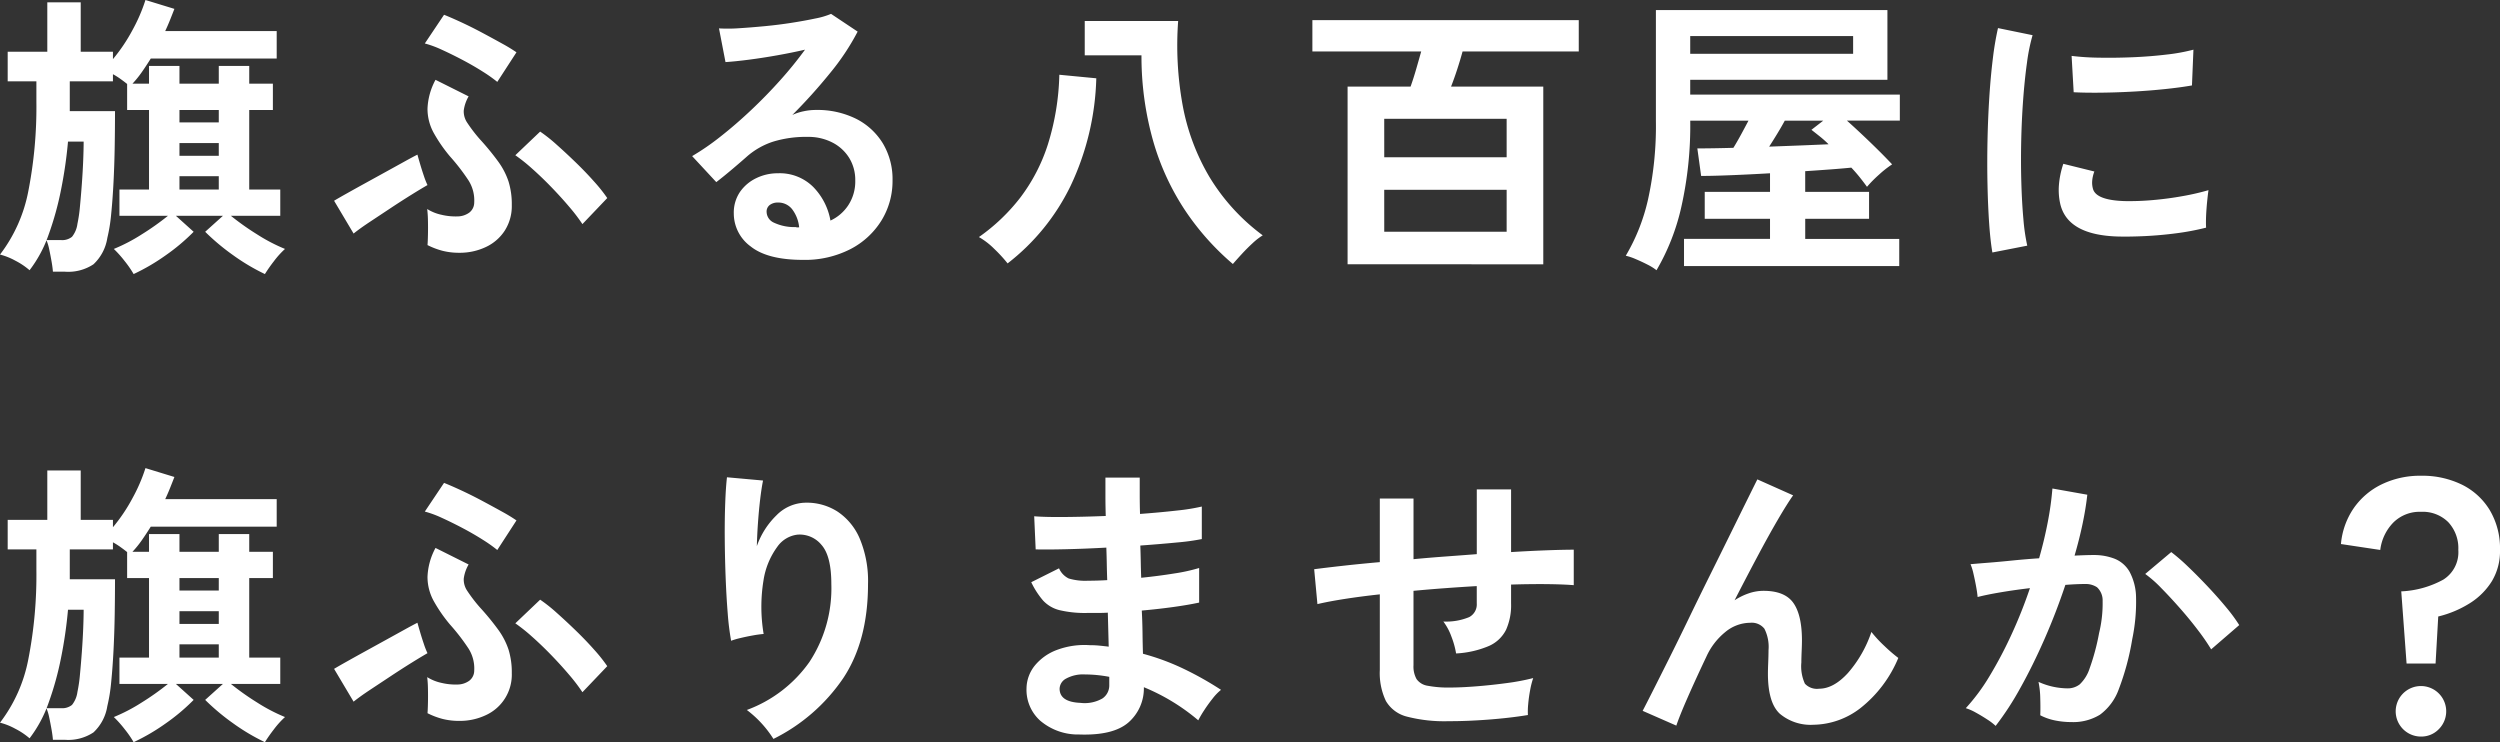 <svg xmlns="http://www.w3.org/2000/svg" width="405.888" height="120.496" viewBox="0 0 405.888 120.496">
  <rect x="0" y="0" width="405.888" height="120.496" fill="#333333" stroke="none"/>
  <path id="パス_28010" data-name="パス 28010" d="M22.224,3.84a16.675,16.675,0,0,0-1.44-2.088A18.075,18.075,0,0,0,19.008-.24,28.018,28.018,0,0,0,23.52-2.592a42.553,42.553,0,0,0,4.272-3.024H19.92V-9.888h4.8V-22.8H21.168v-4.224q-.48-.384-1.08-.816a11.109,11.109,0,0,0-1.224-.768v1.152H11.856v4.848H19.2q0,2.688-.048,5.664t-.192,5.832q-.144,2.856-.384,5.232a26.713,26.713,0,0,1-.624,3.864A7.392,7.392,0,0,1,15.7,2.256a7.408,7.408,0,0,1-4.608,1.2H9.12Q9.072,2.784,8.9,1.8T8.52-.168A7.935,7.935,0,0,0,8.064-1.68h2.352a2.547,2.547,0,0,0,1.8-.528A4.233,4.233,0,0,0,13.1-4.32a23.183,23.183,0,0,0,.408-2.808q.168-1.752.312-3.72t.216-3.792q.072-1.824.072-3.024H11.568a71.581,71.581,0,0,1-1.128,7.8A49.844,49.844,0,0,1,8.4-2.5,20.486,20.486,0,0,1,5.328,3.216,11.526,11.526,0,0,0,3,1.656,10.5,10.5,0,0,0,.528.672,24.461,24.461,0,0,0,5.136-9.672a71.1,71.1,0,0,0,1.3-14.472v-3.312H1.776v-4.8H8.208v-8.016h5.424v8.016h5.232v1.2a27.682,27.682,0,0,0,3.192-4.752,27.135,27.135,0,0,0,2.088-4.848l4.7,1.44q-.336.864-.7,1.776t-.792,1.824h18.1v4.464H25.008q-.72,1.152-1.44,2.184a16.527,16.527,0,0,1-1.536,1.9H24.72v-2.88h4.944v2.88h6.384v-2.88h4.944v2.88h3.84V-22.8h-3.84V-9.888h5.04v4.272H38.016a42.553,42.553,0,0,0,4.272,3.024A28.018,28.018,0,0,0,46.8-.24,14.242,14.242,0,0,0,45,1.752,25.266,25.266,0,0,0,43.536,3.84,33.509,33.509,0,0,1,38.4.792a35.915,35.915,0,0,1-4.56-3.816l2.88-2.592H29.088l2.88,2.592A32.561,32.561,0,0,1,27.432.792,33.317,33.317,0,0,1,22.224,3.84Zm7.44-13.728h6.384v-2.16H29.664Zm0-5.472h6.384v-2.064H29.664Zm0-5.424h6.384V-22.8H29.664ZM75.12.384A10.979,10.979,0,0,1,72.408.072a12.36,12.36,0,0,1-2.472-.936q.048-.576.072-1.68t0-2.256a19.137,19.137,0,0,0-.12-1.92,7.163,7.163,0,0,0,2.328.936,9.8,9.8,0,0,0,2.568.264,3.312,3.312,0,0,0,1.944-.624,2.071,2.071,0,0,0,.792-1.632,6.028,6.028,0,0,0-.936-3.6,33.16,33.16,0,0,0-3-3.888,24.2,24.2,0,0,1-2.64-3.816,8.1,8.1,0,0,1-1.008-3.936,10.644,10.644,0,0,1,1.3-4.68l5.376,2.688a6.06,6.06,0,0,0-.792,2.3,3.272,3.272,0,0,0,.576,1.992,24.47,24.47,0,0,0,2.04,2.664,41.994,41.994,0,0,1,2.976,3.624,11.843,11.843,0,0,1,1.68,3.24,12.512,12.512,0,0,1,.528,3.84,7.385,7.385,0,0,1-1.152,4.152,7.376,7.376,0,0,1-3.1,2.664A9.876,9.876,0,0,1,75.12.384ZM95.088-4.272A29.184,29.184,0,0,0,92.928-7.1q-1.344-1.584-2.9-3.192t-3.1-2.976a27.45,27.45,0,0,0-2.736-2.184l4.032-3.84a25.182,25.182,0,0,1,2.664,2.112q1.512,1.344,3.12,2.9t2.976,3.1A25.313,25.313,0,0,1,99.12-8.5ZM57.936-2.736,54.768-8.064q.72-.432,2.088-1.2t3.024-1.68l3.312-1.824q1.656-.912,3-1.656T68.3-15.552q.144.528.432,1.512t.624,1.968a12.68,12.68,0,0,0,.576,1.464q-1.008.576-2.592,1.56t-3.36,2.16L60.576-4.632Q58.944-3.552,57.936-2.736ZM81.264-27.36a23.478,23.478,0,0,0-2.376-1.68q-1.512-.96-3.24-1.872t-3.36-1.656A16.761,16.761,0,0,0,69.5-33.6l3.12-4.656q1.1.432,2.76,1.2t3.408,1.7q1.752.936,3.264,1.776a26.8,26.8,0,0,1,2.328,1.416ZM130.9,1.536q-5.76,0-8.5-2.184A6.619,6.619,0,0,1,119.664-6a5.956,5.956,0,0,1,1.008-3.5,6.768,6.768,0,0,1,2.64-2.232,7.92,7.92,0,0,1,3.5-.792,7.71,7.71,0,0,1,5.736,2.208,10.345,10.345,0,0,1,2.808,5.472,6.938,6.938,0,0,0,2.9-2.5,7.063,7.063,0,0,0,1.128-4.032,6.807,6.807,0,0,0-.96-3.6,6.884,6.884,0,0,0-2.712-2.52,8.478,8.478,0,0,0-4.056-.936,18.237,18.237,0,0,0-5.592.768,12.133,12.133,0,0,0-4.3,2.448q-.864.768-2.28,1.968t-2.664,2.16L112.9-15.312A39.955,39.955,0,0,0,117.5-18.48q2.448-1.92,4.944-4.272t4.752-4.872a62.527,62.527,0,0,0,4.032-4.968q-2.064.48-4.488.912t-4.656.72q-2.232.288-3.768.384l-1.056-5.472a24.632,24.632,0,0,0,3.24-.024q1.944-.12,4.2-.336t4.392-.552q2.136-.336,3.84-.7a12.288,12.288,0,0,0,2.52-.744l4.32,2.88a38.755,38.755,0,0,1-4.488,6.744,87.155,87.155,0,0,1-6.12,6.792,8.413,8.413,0,0,1,1.824-.6,9.379,9.379,0,0,1,1.968-.216,14.136,14.136,0,0,1,6.576,1.44,10.735,10.735,0,0,1,4.344,4.008,11.282,11.282,0,0,1,1.56,5.976,12.217,12.217,0,0,1-1.8,6.528,12.854,12.854,0,0,1-5.064,4.656A16.189,16.189,0,0,1,130.9,1.536Zm-.624-5.28a5.782,5.782,0,0,0-1.128-2.928,2.844,2.844,0,0,0-2.328-1.1,2.144,2.144,0,0,0-1.3.384,1.332,1.332,0,0,0-.528,1.152,1.957,1.957,0,0,0,1.08,1.68,7.781,7.781,0,0,0,3.624.768.906.906,0,0,0,.288.048Zm70.416,5.952A42.16,42.16,0,0,1,192.936-6.5a40.551,40.551,0,0,1-5.184-11.256,50.392,50.392,0,0,1-1.9-13.92H176.64v-5.568h15.168a54.356,54.356,0,0,0,.7,13.512,35.391,35.391,0,0,0,4.368,11.784,33.039,33.039,0,0,0,8.664,9.5A10.432,10.432,0,0,0,203.9-1.176q-.912.84-1.752,1.752T200.688,2.208Zm-36.576-.1a23.378,23.378,0,0,0-2.184-2.376,11.749,11.749,0,0,0-2.472-1.9,30.833,30.833,0,0,0,6.72-6.408,28.76,28.76,0,0,0,4.464-8.592,40.949,40.949,0,0,0,1.872-11.352l6,.576a43.349,43.349,0,0,1-4.176,17.472A35.417,35.417,0,0,1,164.112,2.112Zm55.2.144V-26.592h10.224q.48-1.344.936-2.928t.792-2.784H213.6v-5.088h43.248V-32.3H237.984q-.336,1.248-.84,2.808t-1.032,2.9h14.976V2.256Zm5.952-5.28h19.872V-9.84H225.264Zm0-12.1h19.872v-6.24H225.264ZM269.472,3.216a8.424,8.424,0,0,0-1.464-.912q-.936-.48-1.9-.888A9.323,9.323,0,0,0,264.48.864,31.439,31.439,0,0,0,268.1-8.3a55.414,55.414,0,0,0,1.272-12.72v-18H306.96V-27.7H274.944v2.4h34.032v4.224h-8.592q1.824,1.632,3.84,3.576t3.5,3.528a16.468,16.468,0,0,0-2.136,1.68,19.991,19.991,0,0,0-1.944,1.968q-.48-.672-1.128-1.488T301.1-13.44q-1.44.144-3.36.288t-4.128.288V-9.5h10.368v4.368H293.616v3.264H308.88V2.544H273.936V-1.872H287.9V-5.136H277.3V-9.5H287.9v-3.024q-3.312.192-6.312.312t-4.872.12L276.1-16.56q1.1,0,2.616-.024t3.24-.072q.672-1.1,1.32-2.3t1.128-2.112h-9.456v.048A60.284,60.284,0,0,1,273.5-7.056,35.847,35.847,0,0,1,269.472,3.216Zm5.472-35.136h26.448V-34.8H274.944ZM287.76-16.848l5.064-.192q2.52-.1,4.584-.192a16.891,16.891,0,0,0-1.392-1.248q-.72-.576-1.392-1.1l1.92-1.488H290.3q-.576,1.056-1.248,2.16T287.76-16.848ZM324,.336q-.336-1.968-.528-4.824t-.264-6.24q-.072-3.384,0-6.984t.288-7.032q.216-3.432.576-6.36a48.657,48.657,0,0,1,.84-4.992l5.616,1.152a29.953,29.953,0,0,0-.912,4.488q-.384,2.76-.624,6.048t-.312,6.744q-.072,3.456.024,6.72t.336,5.9a31.961,31.961,0,0,0,.624,4.272Zm20.4-2.592q-8.3-.24-9.408-5.424a10.383,10.383,0,0,1-.192-2.88,14.236,14.236,0,0,1,.72-3.5l5.04,1.248a5.307,5.307,0,0,0-.36,1.632,3.692,3.692,0,0,0,.168,1.3q.624,1.728,5.088,1.872a42.519,42.519,0,0,0,4.632-.168q2.472-.216,4.848-.648a39.559,39.559,0,0,0,4.152-.96q-.1.672-.216,1.824T358.7-5.64q-.048,1.176,0,1.944a41.029,41.029,0,0,1-4.824.912q-2.568.336-5.04.456T344.4-2.256ZM337.2-25.68l-.336-5.9a40.683,40.683,0,0,0,4.464.288q2.64.048,5.5-.072T352.3-31.8a29.8,29.8,0,0,0,4.344-.792l-.24,5.808q-1.92.336-4.464.6t-5.256.408q-2.712.144-5.184.168T337.2-25.68ZM22.224,79.84a16.675,16.675,0,0,0-1.44-2.088,18.075,18.075,0,0,0-1.776-1.992,28.018,28.018,0,0,0,4.512-2.352,42.552,42.552,0,0,0,4.272-3.024H19.92V66.112h4.8V53.2H21.168V48.976q-.48-.384-1.08-.816a11.109,11.109,0,0,0-1.224-.768v1.152H11.856v4.848H19.2q0,2.688-.048,5.664t-.192,5.832q-.144,2.856-.384,5.232a26.713,26.713,0,0,1-.624,3.864A7.392,7.392,0,0,1,15.7,78.256a7.408,7.408,0,0,1-4.608,1.2H9.12Q9.072,78.784,8.9,77.8T8.52,75.832a7.935,7.935,0,0,0-.456-1.512h2.352a2.547,2.547,0,0,0,1.8-.528A4.233,4.233,0,0,0,13.1,71.68a23.183,23.183,0,0,0,.408-2.808q.168-1.752.312-3.72t.216-3.792q.072-1.824.072-3.024H11.568a71.581,71.581,0,0,1-1.128,7.8A49.844,49.844,0,0,1,8.4,73.5a20.486,20.486,0,0,1-3.072,5.712A11.526,11.526,0,0,0,3,77.656a10.5,10.5,0,0,0-2.472-.984A24.461,24.461,0,0,0,5.136,66.328a71.1,71.1,0,0,0,1.3-14.472V48.544H1.776v-4.8H8.208V35.728h5.424v8.016h5.232v1.2a27.682,27.682,0,0,0,3.192-4.752,27.135,27.135,0,0,0,2.088-4.848l4.7,1.44q-.336.864-.7,1.776t-.792,1.824h18.1v4.464H25.008q-.72,1.152-1.44,2.184a16.527,16.527,0,0,1-1.536,1.9H24.72v-2.88h4.944v2.88h6.384v-2.88h4.944v2.88h3.84V53.2h-3.84V66.112h5.04v4.272H38.016a42.552,42.552,0,0,0,4.272,3.024A28.018,28.018,0,0,0,46.8,75.76,14.242,14.242,0,0,0,45,77.752a25.266,25.266,0,0,0-1.464,2.088A33.509,33.509,0,0,1,38.4,76.792a35.915,35.915,0,0,1-4.56-3.816l2.88-2.592H29.088l2.88,2.592a32.561,32.561,0,0,1-4.536,3.816A33.316,33.316,0,0,1,22.224,79.84Zm7.44-13.728h6.384v-2.16H29.664Zm0-5.472h6.384V58.576H29.664Zm0-5.424h6.384V53.2H29.664ZM75.12,76.384a10.979,10.979,0,0,1-2.712-.312,12.359,12.359,0,0,1-2.472-.936q.048-.576.072-1.68t0-2.256a19.137,19.137,0,0,0-.12-1.92,7.163,7.163,0,0,0,2.328.936,9.8,9.8,0,0,0,2.568.264,3.313,3.313,0,0,0,1.944-.624,2.071,2.071,0,0,0,.792-1.632,6.028,6.028,0,0,0-.936-3.6,33.16,33.16,0,0,0-3-3.888,24.2,24.2,0,0,1-2.64-3.816,8.1,8.1,0,0,1-1.008-3.936,10.644,10.644,0,0,1,1.3-4.68l5.376,2.688a6.06,6.06,0,0,0-.792,2.3,3.272,3.272,0,0,0,.576,1.992,24.47,24.47,0,0,0,2.04,2.664,41.994,41.994,0,0,1,2.976,3.624,11.843,11.843,0,0,1,1.68,3.24,12.512,12.512,0,0,1,.528,3.84,7.222,7.222,0,0,1-4.248,6.816A9.876,9.876,0,0,1,75.12,76.384Zm19.968-4.656a29.186,29.186,0,0,0-2.16-2.832q-1.344-1.584-2.9-3.192t-3.1-2.976a27.45,27.45,0,0,0-2.736-2.184l4.032-3.84a25.182,25.182,0,0,1,2.664,2.112q1.512,1.344,3.12,2.9t2.976,3.1A25.313,25.313,0,0,1,99.12,67.5ZM57.936,73.264l-3.168-5.328q.72-.432,2.088-1.2t3.024-1.68l3.312-1.824q1.656-.912,3-1.656T68.3,60.448q.144.528.432,1.512t.624,1.968a12.68,12.68,0,0,0,.576,1.464q-1.008.576-2.592,1.56t-3.36,2.16l-3.408,2.256Q58.944,72.448,57.936,73.264ZM81.264,48.64a23.478,23.478,0,0,0-2.376-1.68q-1.512-.96-3.24-1.872t-3.36-1.656A16.761,16.761,0,0,0,69.5,42.4l3.12-4.656q1.1.432,2.76,1.2t3.408,1.7q1.752.936,3.264,1.776a26.8,26.8,0,0,1,2.328,1.416ZM126.1,79.312a17.7,17.7,0,0,0-4.32-4.7,21.528,21.528,0,0,0,10.152-7.776A21.775,21.775,0,0,0,135.5,54.16q0-4.56-1.608-6.36a4.581,4.581,0,0,0-3.864-1.656,4.655,4.655,0,0,0-3.312,1.992,12.383,12.383,0,0,0-2.232,5.448,26.692,26.692,0,0,0,.024,8.688,17.665,17.665,0,0,0-1.752.24q-1.08.192-2.064.432a11.752,11.752,0,0,0-1.464.432,43.39,43.39,0,0,1-.552-4.464q-.216-2.688-.336-5.808t-.144-6.24q-.024-3.12.072-5.76t.288-4.272l5.856.528q-.24,1.152-.456,2.952t-.36,3.816q-.144,2.016-.192,3.888A12.931,12.931,0,0,1,126.6,43a6.763,6.763,0,0,1,4.632-2.04,9.253,9.253,0,0,1,5.232,1.416,9.91,9.91,0,0,1,3.648,4.416,17.784,17.784,0,0,1,1.344,7.368q0,9.264-4.056,15.336A29.56,29.56,0,0,1,126.1,79.312Zm49.632-.72a9.428,9.428,0,0,1-6.336-2.256,6.727,6.727,0,0,1-2.208-5.232,6.021,6.021,0,0,1,1.344-3.7,8.435,8.435,0,0,1,3.6-2.544,12.732,12.732,0,0,1,5.328-.768q.816,0,1.56.072t1.512.168l-.144-5.52q-.816.048-1.656.048h-1.656a17.813,17.813,0,0,1-4.536-.456,5.417,5.417,0,0,1-2.64-1.536,13.332,13.332,0,0,1-1.944-3l4.512-2.256a3.266,3.266,0,0,0,1.584,1.656,9.429,9.429,0,0,0,3.12.36q.72,0,1.512-.024t1.608-.072q-.048-1.3-.072-2.64t-.072-2.64q-3.5.192-6.624.264t-4.848.024l-.24-5.376q1.68.144,4.848.12t6.768-.168Q180,41.392,180,39.808V36.88h5.568v2.784q0,1.488.048,3.12,3.264-.24,6-.552a32.1,32.1,0,0,0,4.032-.648v5.28a36.621,36.621,0,0,1-4.008.552q-2.712.264-5.976.5.048,1.3.072,2.616t.072,2.616q2.832-.288,5.376-.7a28.259,28.259,0,0,0,4.032-.888v5.616q-1.776.384-4.2.72t-5.112.576q.1,1.92.12,3.7t.072,3.312a38.221,38.221,0,0,1,6.72,2.5,53.181,53.181,0,0,1,5.952,3.36A8.345,8.345,0,0,0,197.4,72.76q-.744.936-1.368,1.9a17.359,17.359,0,0,0-.96,1.632,33.009,33.009,0,0,0-8.832-5.376,7.335,7.335,0,0,1-2.52,5.736Q181.248,78.784,175.728,78.592Zm.192-5.136a5.776,5.776,0,0,0,3.6-.72,2.558,2.558,0,0,0,1.1-2.16V69.232q-1.008-.192-1.992-.288t-1.944-.1a5.758,5.758,0,0,0-3.072.672,1.93,1.93,0,0,0-1.056,1.632Q172.56,73.312,175.92,73.456Zm59.808,2.976a24.212,24.212,0,0,1-6.792-.744,5.491,5.491,0,0,1-3.408-2.544,10.565,10.565,0,0,1-.984-5.016V55.84q-3.072.336-5.688.744t-4.44.84l-.528-5.664q1.824-.24,4.608-.552t6.048-.6V40.288h5.472v9.84q2.544-.24,5.16-.432t5.112-.384V38.8h5.568V48.976q3.168-.192,5.784-.288t4.392-.1v5.76q-1.872-.144-4.488-.168t-5.688.072v3.072a9.777,9.777,0,0,1-.816,4.272,5.651,5.651,0,0,1-2.76,2.616,15.639,15.639,0,0,1-5.352,1.224,13.7,13.7,0,0,0-.768-2.76,9.2,9.2,0,0,0-1.3-2.424,9.727,9.727,0,0,0,4.2-.72,2.324,2.324,0,0,0,1.224-2.208V54.5q-2.5.144-5.112.336t-5.16.432v12.1a4.155,4.155,0,0,0,.5,2.232,2.7,2.7,0,0,0,1.8,1.08,17.775,17.775,0,0,0,3.648.288q1.776,0,4.224-.192t4.944-.528a36.146,36.146,0,0,0,4.32-.816,13.419,13.419,0,0,0-.5,1.968q-.216,1.152-.312,2.256a11.77,11.77,0,0,0-.048,1.776q-2.928.48-6.408.744T235.728,76.432Zm36.96.72-5.472-2.4q.48-.912,1.608-3.144t2.664-5.3q1.536-3.072,3.24-6.6t3.456-7.056q1.752-3.528,3.288-6.648t2.688-5.448q1.152-2.328,1.68-3.384l5.808,2.592q-.96,1.344-2.5,3.984t-3.336,6.024q-1.8,3.384-3.672,7.032a10.244,10.244,0,0,1,2.3-1.128,7.416,7.416,0,0,1,2.4-.408q3.456,0,4.848,1.968t1.392,6.1q0,.624-.048,1.752t-.048,1.8a6.775,6.775,0,0,0,.576,3.456,2.669,2.669,0,0,0,2.3.816q2.352,0,4.68-2.544a19.605,19.605,0,0,0,3.816-6.672,20.549,20.549,0,0,0,2.136,2.3,25.085,25.085,0,0,0,2.232,1.92,20.213,20.213,0,0,1-6.168,8.16,12.723,12.723,0,0,1-7.608,2.688,7.783,7.783,0,0,1-5.448-1.776q-1.944-1.776-1.944-6.528,0-.624.048-1.824t.048-1.968a6.5,6.5,0,0,0-.672-3.5,2.615,2.615,0,0,0-2.3-.96,6.391,6.391,0,0,0-4.056,1.512,10.9,10.9,0,0,0-3.048,3.96q-1.776,3.744-3.072,6.7T272.688,77.152Zm51.84.048a8.862,8.862,0,0,0-1.344-1.032q-.912-.6-1.872-1.128a8.242,8.242,0,0,0-1.632-.72,31.786,31.786,0,0,0,3.888-5.256,68.016,68.016,0,0,0,3.552-6.744,75.941,75.941,0,0,0,2.976-7.488q-2.448.288-4.728.672t-3.768.768q-.048-.624-.24-1.68t-.432-2.088a8.811,8.811,0,0,0-.48-1.56q1.1-.1,2.88-.24t3.936-.36q2.16-.216,4.32-.36.864-3.024,1.416-5.928a49.314,49.314,0,0,0,.744-5.4l5.664,1.008q-.24,2.208-.768,4.728t-1.3,5.16q.96-.048,1.728-.072t1.344-.024a9.244,9.244,0,0,1,3.432.6,4.91,4.91,0,0,1,2.424,2.112,9.06,9.06,0,0,1,1.056,4.176,29.76,29.76,0,0,1-.624,6.792,41.383,41.383,0,0,1-2.184,8.112,8.828,8.828,0,0,1-3.048,4.128,8.315,8.315,0,0,1-4.656,1.2,13.192,13.192,0,0,1-2.64-.264,9.075,9.075,0,0,1-2.4-.84q.048-1.1,0-2.736a14.367,14.367,0,0,0-.288-2.688,11.627,11.627,0,0,0,4.7,1.056,3.166,3.166,0,0,0,1.992-.648,6.158,6.158,0,0,0,1.608-2.592,36.111,36.111,0,0,0,1.536-5.736,20.19,20.19,0,0,0,.576-5.208,2.89,2.89,0,0,0-.912-2.232,3.311,3.311,0,0,0-1.92-.528q-1.344,0-3.216.144-1.488,4.464-3.384,8.784t-3.936,7.968A47.125,47.125,0,0,1,324.528,77.2ZM359.52,64.768a33.984,33.984,0,0,0-2.112-3.072q-1.344-1.776-2.928-3.576t-3.072-3.312a19.326,19.326,0,0,0-2.592-2.28l4.224-3.552a31.014,31.014,0,0,1,2.688,2.328q1.536,1.464,3.168,3.192T361.92,57.9a26.709,26.709,0,0,1,2.16,2.928Zm31.728,2.3-.864-11.712a15.647,15.647,0,0,0,6.816-1.9,5.247,5.247,0,0,0,2.448-4.824,6.2,6.2,0,0,0-1.632-4.512,5.872,5.872,0,0,0-4.416-1.68,6.057,6.057,0,0,0-4.512,1.752,7.678,7.678,0,0,0-2.112,4.44l-6.384-.96a12.177,12.177,0,0,1,2.064-5.808,11.73,11.73,0,0,1,4.56-3.888,14.281,14.281,0,0,1,6.384-1.392,14.621,14.621,0,0,1,6.624,1.44,10.934,10.934,0,0,1,4.536,4.152,12.149,12.149,0,0,1,1.656,6.456A9.44,9.44,0,0,1,405.1,53.7a11.223,11.223,0,0,1-3.576,3.576,17.241,17.241,0,0,1-5.136,2.16l-.432,7.632ZM393.6,78.928a4.1,4.1,0,1,1,2.88-1.2A3.928,3.928,0,0,1,393.6,78.928Z" transform="translate(-0.528 40.656)" fill="#fff"/>
</svg>
